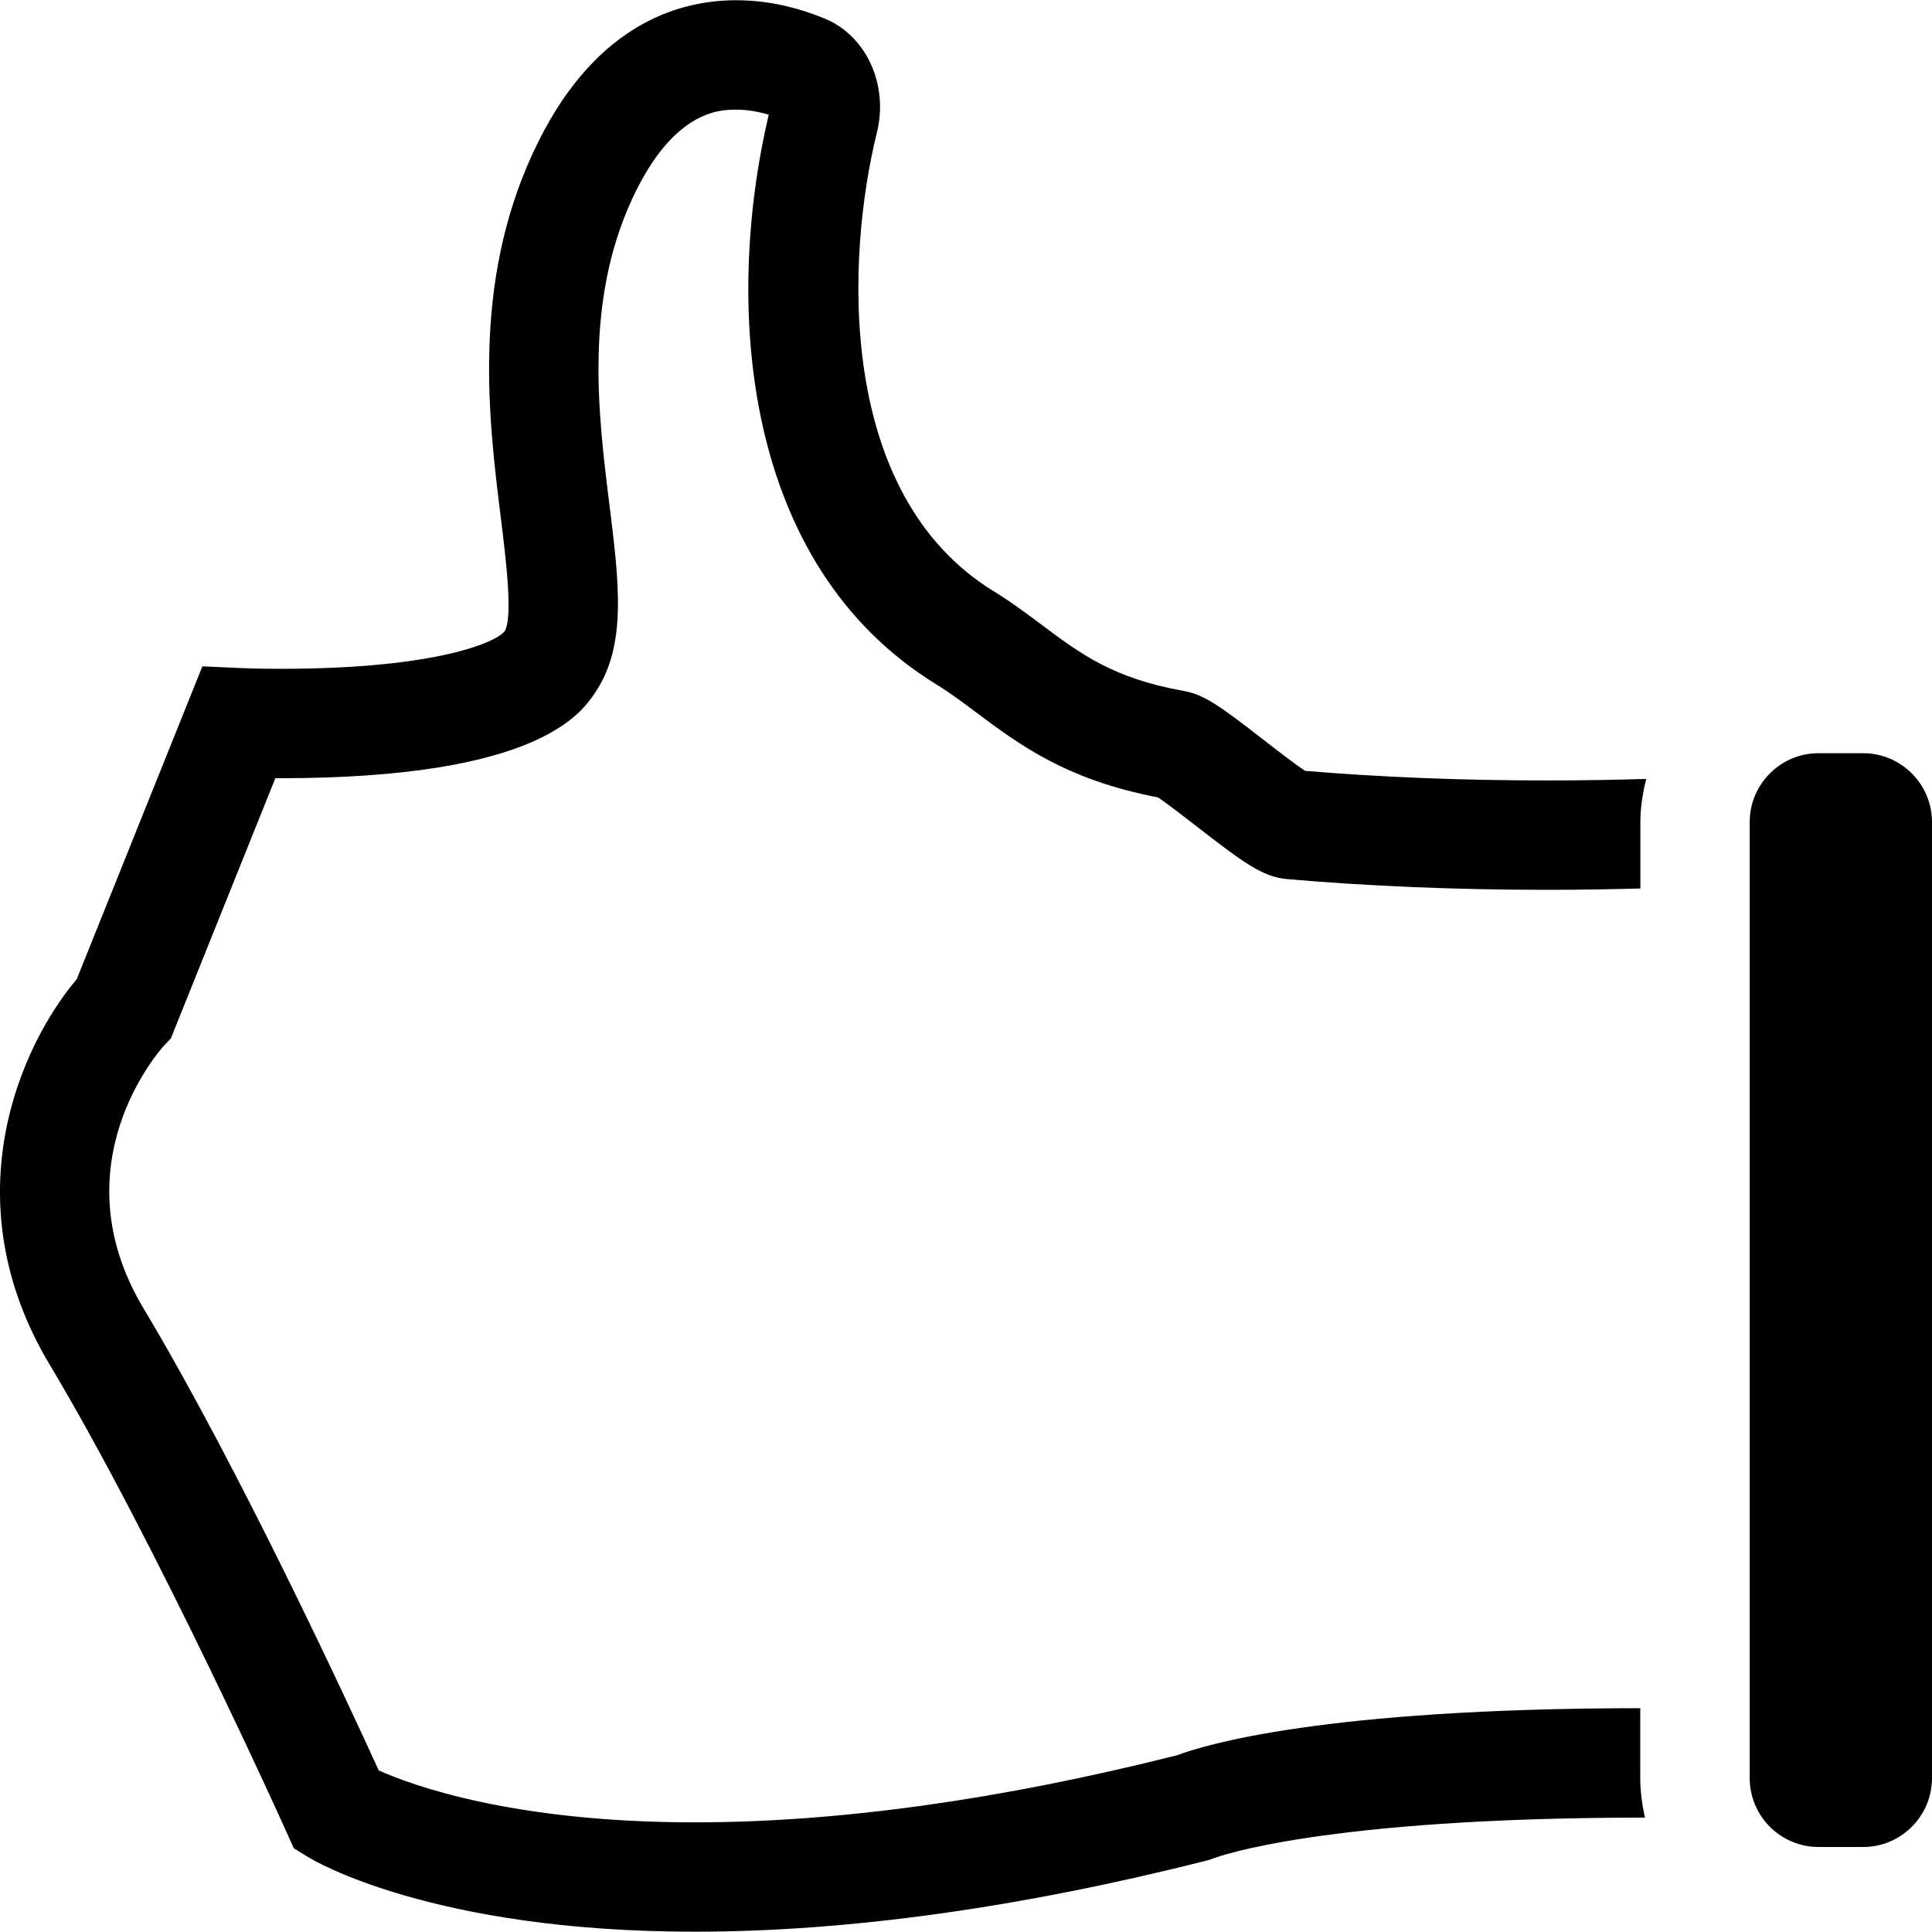 <?xml version="1.0" encoding="iso-8859-1"?>
<!-- Uploaded to: SVG Repo, www.svgrepo.com, Generator: SVG Repo Mixer Tools -->
<!DOCTYPE svg PUBLIC "-//W3C//DTD SVG 1.1//EN" "http://www.w3.org/Graphics/SVG/1.1/DTD/svg11.dtd">
<svg fill="#000000" version="1.1" id="Capa_1" xmlns="http://www.w3.org/2000/svg" xmlns:xlink="http://www.w3.org/1999/xlink" 
	 width="800px" height="800px" viewBox="0 0 284.839 284.84"
	 xml:space="preserve">
<g>
	<g>
		<path d="M241.836,251.843c-46.794,0.021-64.352,5.45-68.273,6.931c-26.068,6.573-50.003,9.9-71.129,9.9
			c-26.709,0-41.588-5.418-46.594-7.653c-4.483-9.827-20.614-44.651-34.675-68.112c-12.667-21.149,2.38-38.053,2.997-38.725
			l1.034-1.102l15.399-38.348c0.236,0,0.483,0,0.737,0c37.917,0,44.319-9.51,46.421-12.633c4.677-6.94,3.533-16.131,2.086-27.77
			c-1.646-13.255-3.698-29.753,3.37-45.018c6.084-13.148,13.045-13.148,15.336-13.148c1.735,0,3.386,0.328,4.79,0.741
			c-6.59,28.013-4.021,66.323,24.683,83.979c2.026,1.246,3.924,2.672,5.935,4.17c6.223,4.662,13.246,9.924,26.753,12.504
			c1.271,0.829,3.864,2.839,5.659,4.231c6.861,5.328,9.79,7.503,13.355,7.815c12.1,1.053,25.008,1.585,38.377,1.585
			c5.01,0,9.564-0.082,13.749-0.2v-9.812c0-2.196,0.347-4.298,0.861-6.34c-4.373,0.134-9.286,0.226-14.615,0.226
			c-12.421,0-24.414-0.472-35.669-1.415c-1.475-0.96-4.353-3.186-6.168-4.601c-6.063-4.704-8.642-6.633-11.696-7.176
			c-10.415-1.837-15.292-5.494-20.936-9.725c-2.215-1.656-4.498-3.37-7.16-5.002c-23.233-14.289-21.729-49.218-17.181-67.597
			c1.743-7.042-1.543-14.25-7.633-16.783c-4.364-1.81-8.774-2.729-13.105-2.729c-8.923,0-21.363,3.903-29.969,22.501
			c-9.002,19.452-6.541,39.3-4.741,53.786c0.735,5.908,1.843,14.835,0.549,16.762c-1.071,1.427-9.446,5.52-33.054,5.52
			c-3.441,0-5.682-0.103-5.774-0.108l-5.719-0.257l-18.528,46.133c-8.273,9.754-18.552,32.506-3.985,56.82
			c15.665,26.153,34.791,68.621,34.977,69.04l1.011,2.259l2.107,1.301c0.732,0.452,18.271,11.003,57.001,11.003l0,0
			c22.599,0,48.033-3.539,75.586-10.51l1.127-0.378c0.143-0.062,15.67-5.932,63.394-5.932c-0.426-1.88-0.698-3.815-0.698-5.82
			v-10.317H241.836z"/>
		<path d="M274.682,111.047h-6.572c-5.592,0-10.146,4.554-10.146,10.15v140.957c0,5.596,4.555,10.153,10.151,10.153h6.572
			c5.591,0,10.152-4.558,10.152-10.153V121.197C284.839,115.601,280.278,111.047,274.682,111.047z"/>
	</g>
</g>
</svg>